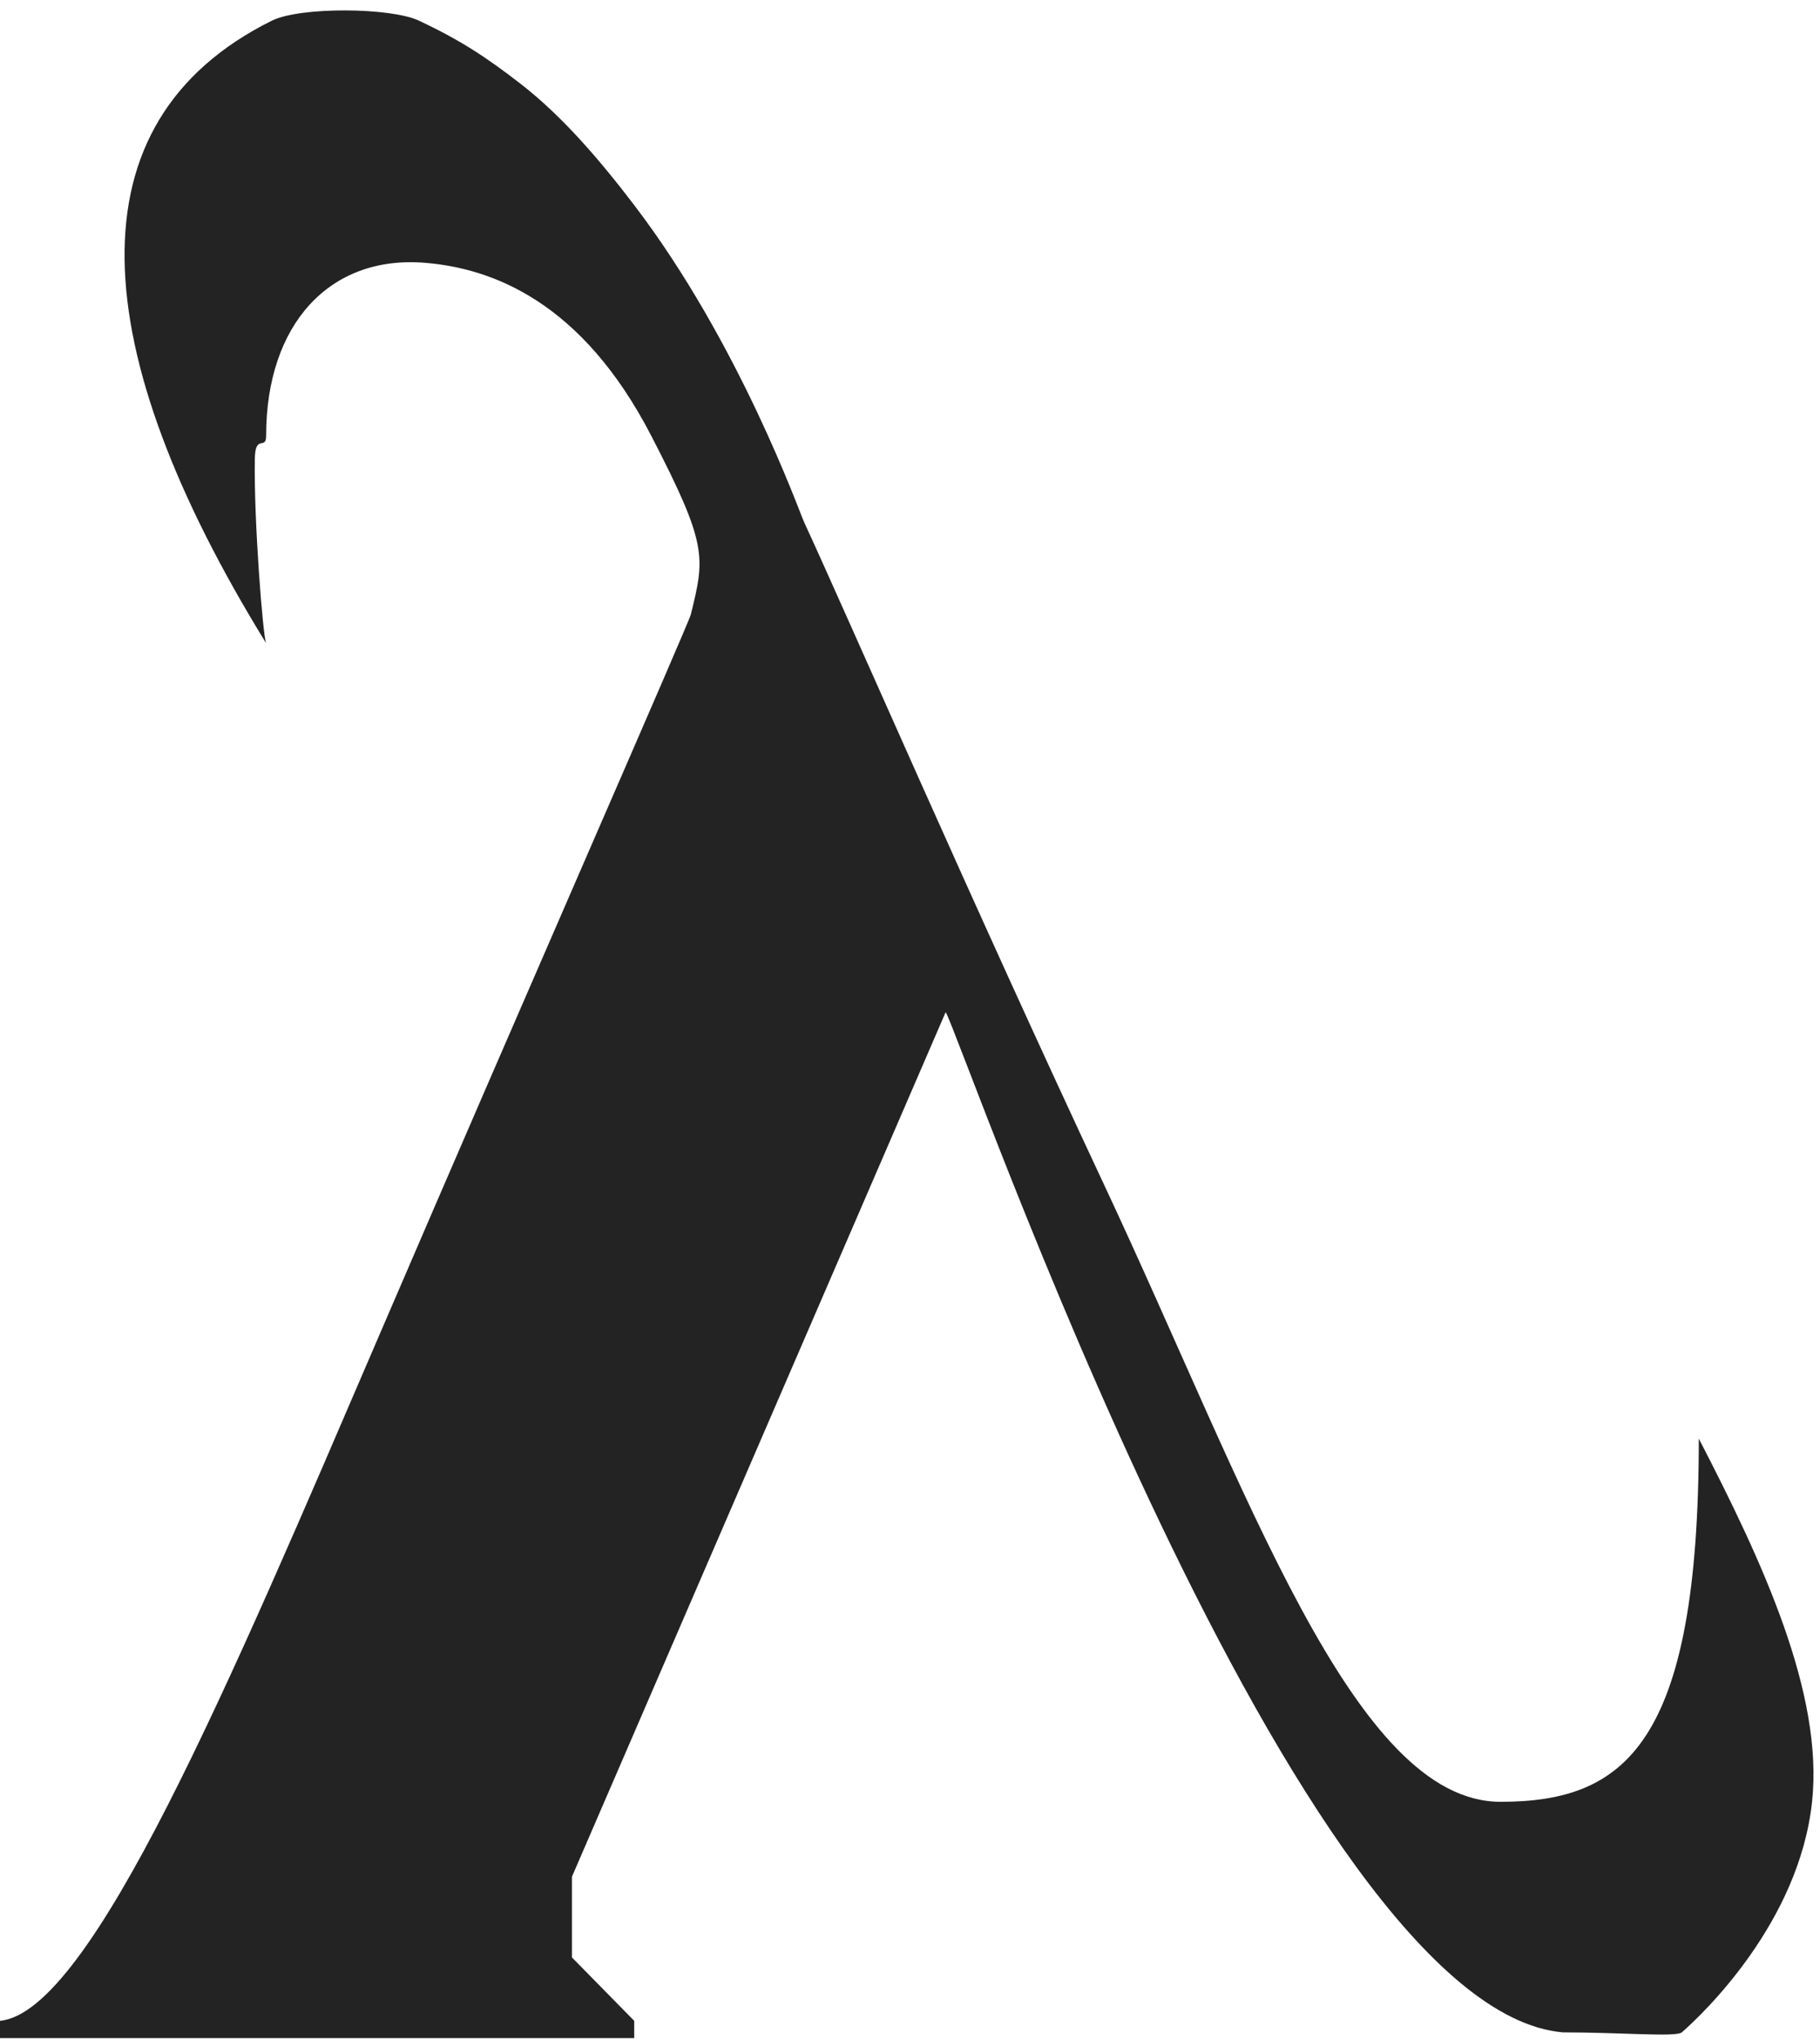 <svg xmlns="http://www.w3.org/2000/svg" width="83" height="93" viewBox="0 0 83 93" fill="none"><path d="M12.396 0.943C3.099 5.558 3.874 15.92 12.137 29.321C11.991 29.023 11.573 23.735 11.621 20.913C11.641 19.758 12.137 20.548 12.137 19.862C12.137 14.792 15.022 11.629 19.368 11.979C22.456 12.228 26.537 13.75 29.698 19.862C32.281 24.854 32.151 25.38 31.506 28.007C31.403 28.425 24.067 45.122 17.302 60.851C10.456 76.769 4.156 91.723 0 92.119V92.907H28.923V92.119L26.083 89.229V85.55L43.127 46.137C43.901 47.451 59.138 91.594 71.275 92.645C73.967 92.645 76.44 92.87 76.698 92.645C77.654 91.811 82.047 87.646 82.638 82.135C83.165 77.218 80.401 71.23 77.473 65.581C77.473 79.507 74.116 82.135 68.435 82.135C61.72 82.135 56.941 68.065 50.358 54.02C44.278 41.05 38.713 28.218 36.671 23.803C36.45 23.326 33.728 15.648 28.923 9.351C27.363 7.306 25.655 5.306 23.758 3.834C22.18 2.608 20.987 1.828 19.11 0.943C17.819 0.335 13.687 0.302 12.396 0.943Z" fill="#232323"></path></svg>